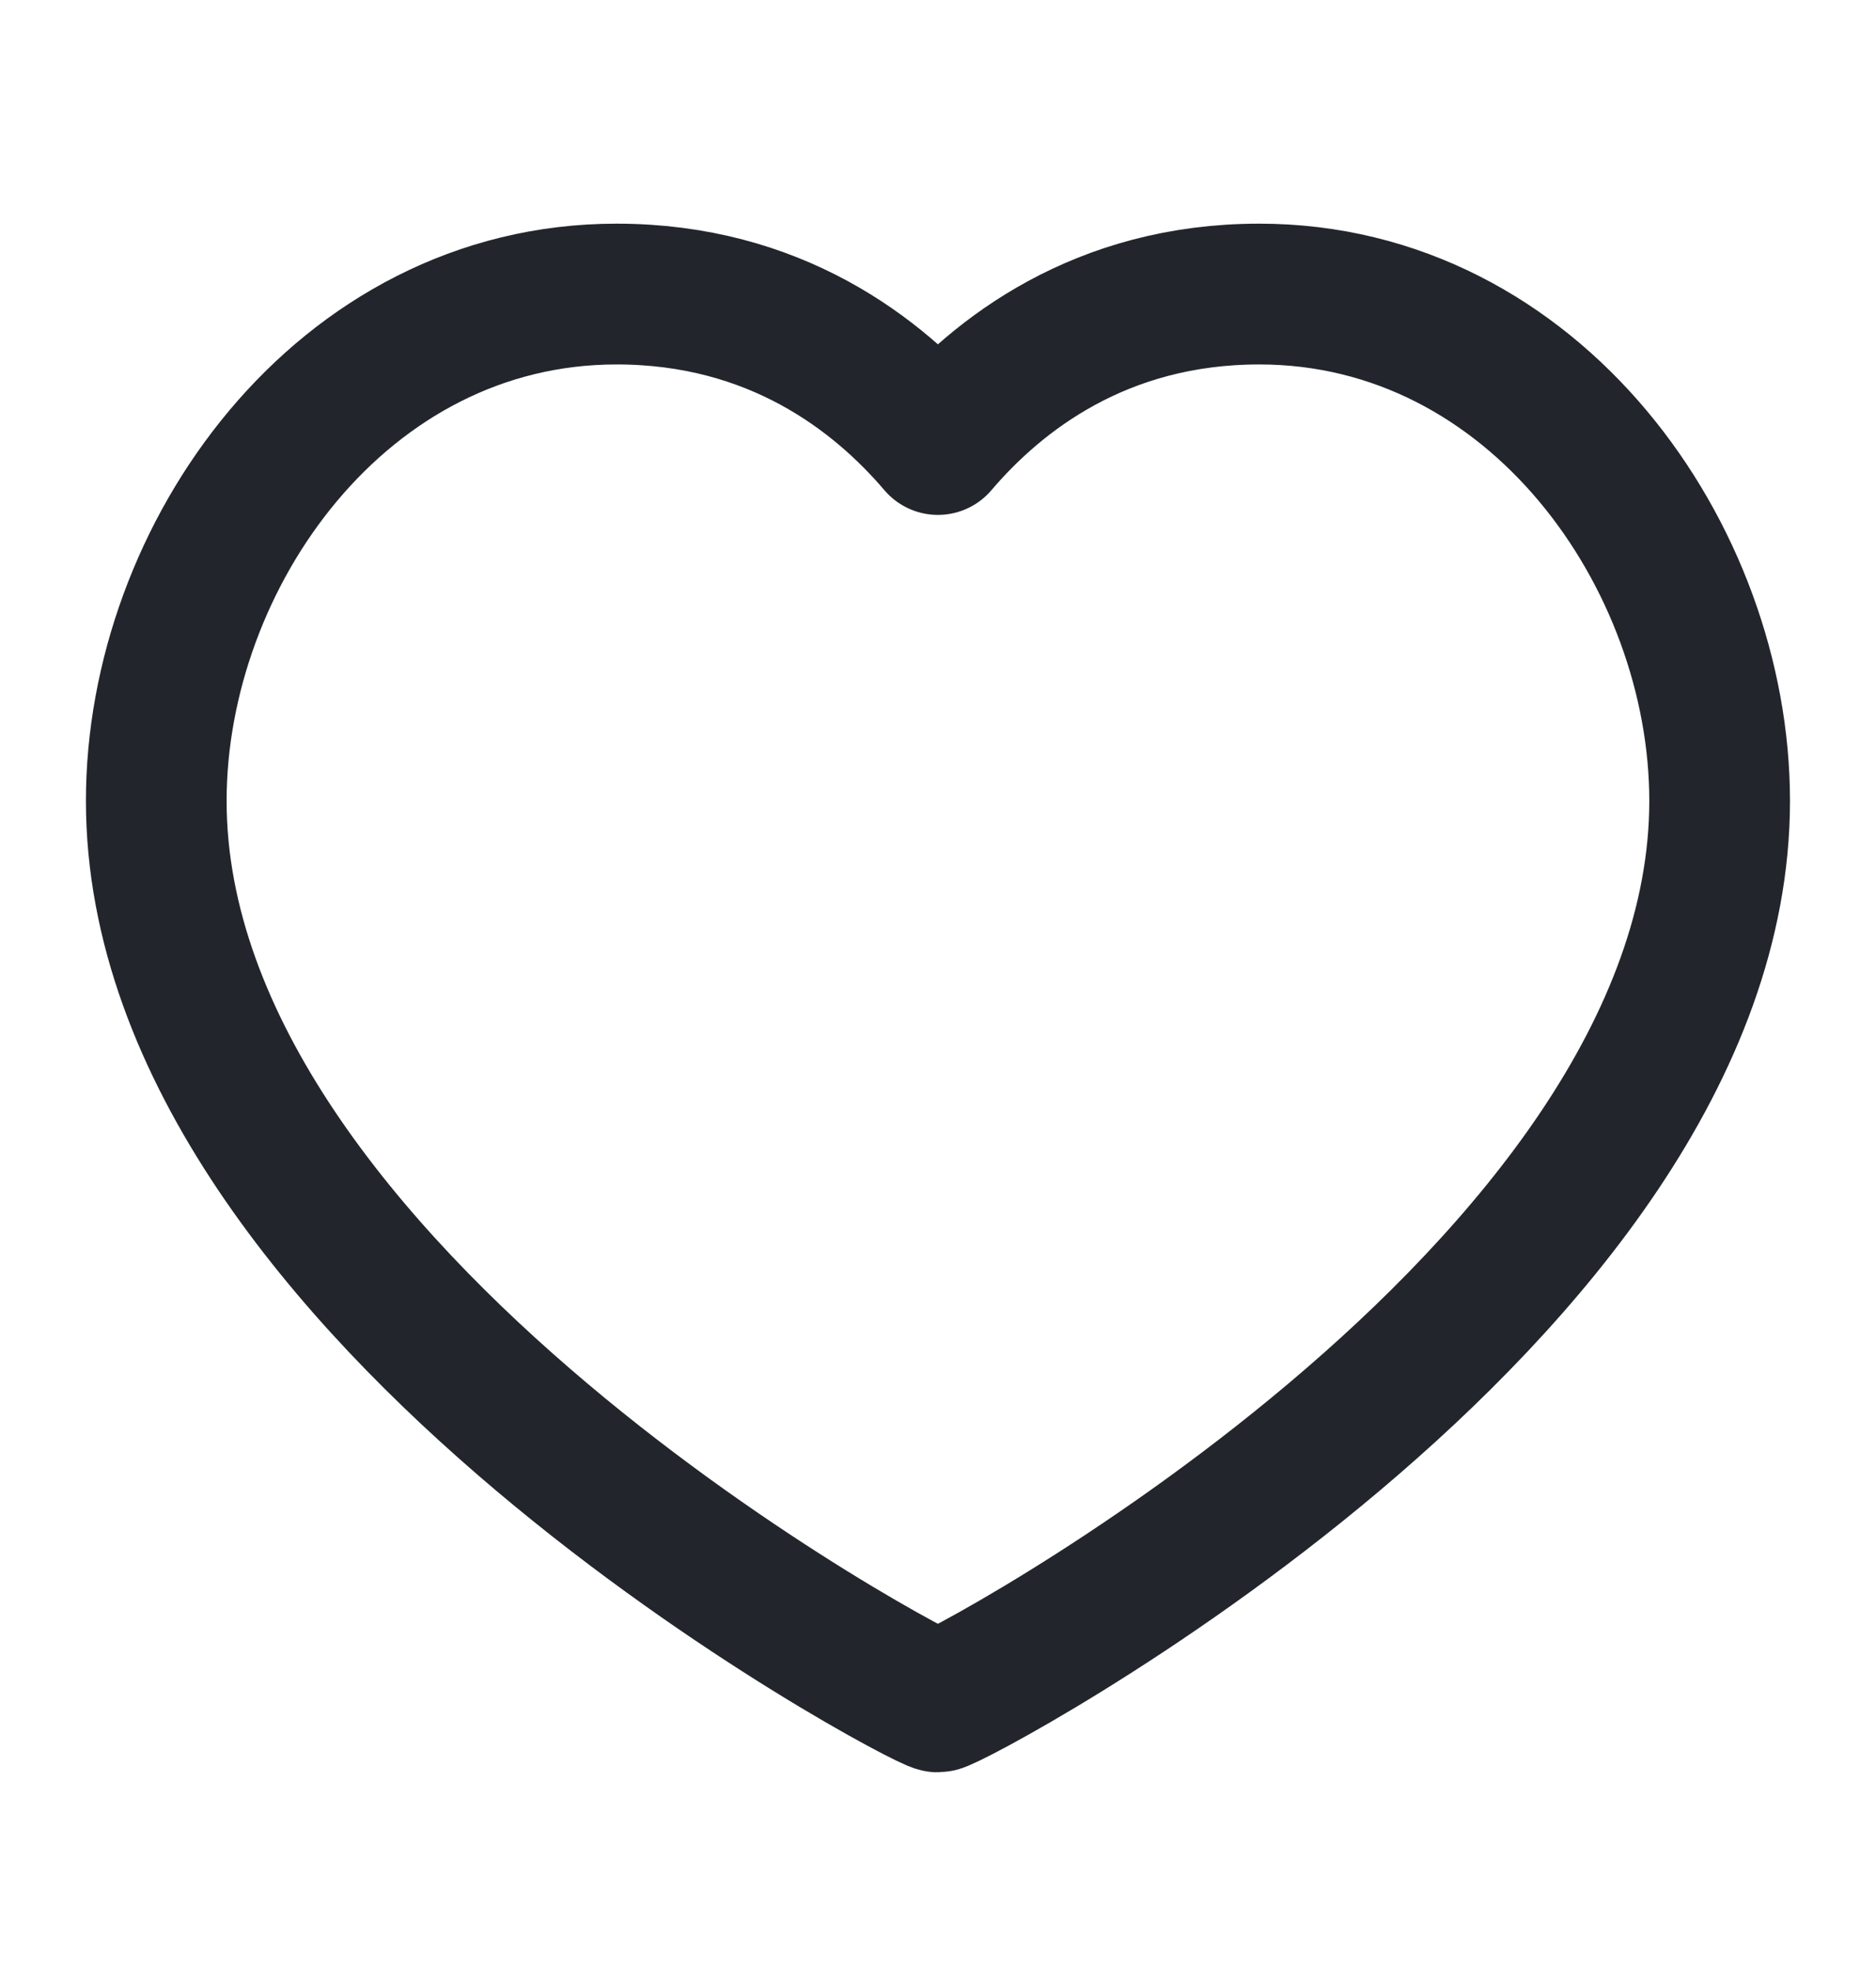 <svg width="20" height="21" viewBox="0 0 20 21" fill="none" xmlns="http://www.w3.org/2000/svg">
<path d="M13.425 3.133C16.36 3.133 18.333 5.927 18.333 8.533C18.333 13.811 10.148 18.133 9.999 18.133C9.851 18.133 1.666 13.811 1.666 8.533C1.666 5.927 3.638 3.133 6.573 3.133C8.259 3.133 9.36 3.986 9.999 4.736C10.638 3.986 11.74 3.133 13.425 3.133Z" stroke="#22262C" stroke-width="1.5" stroke-linecap="round" stroke-linejoin="round"/>
</svg>
